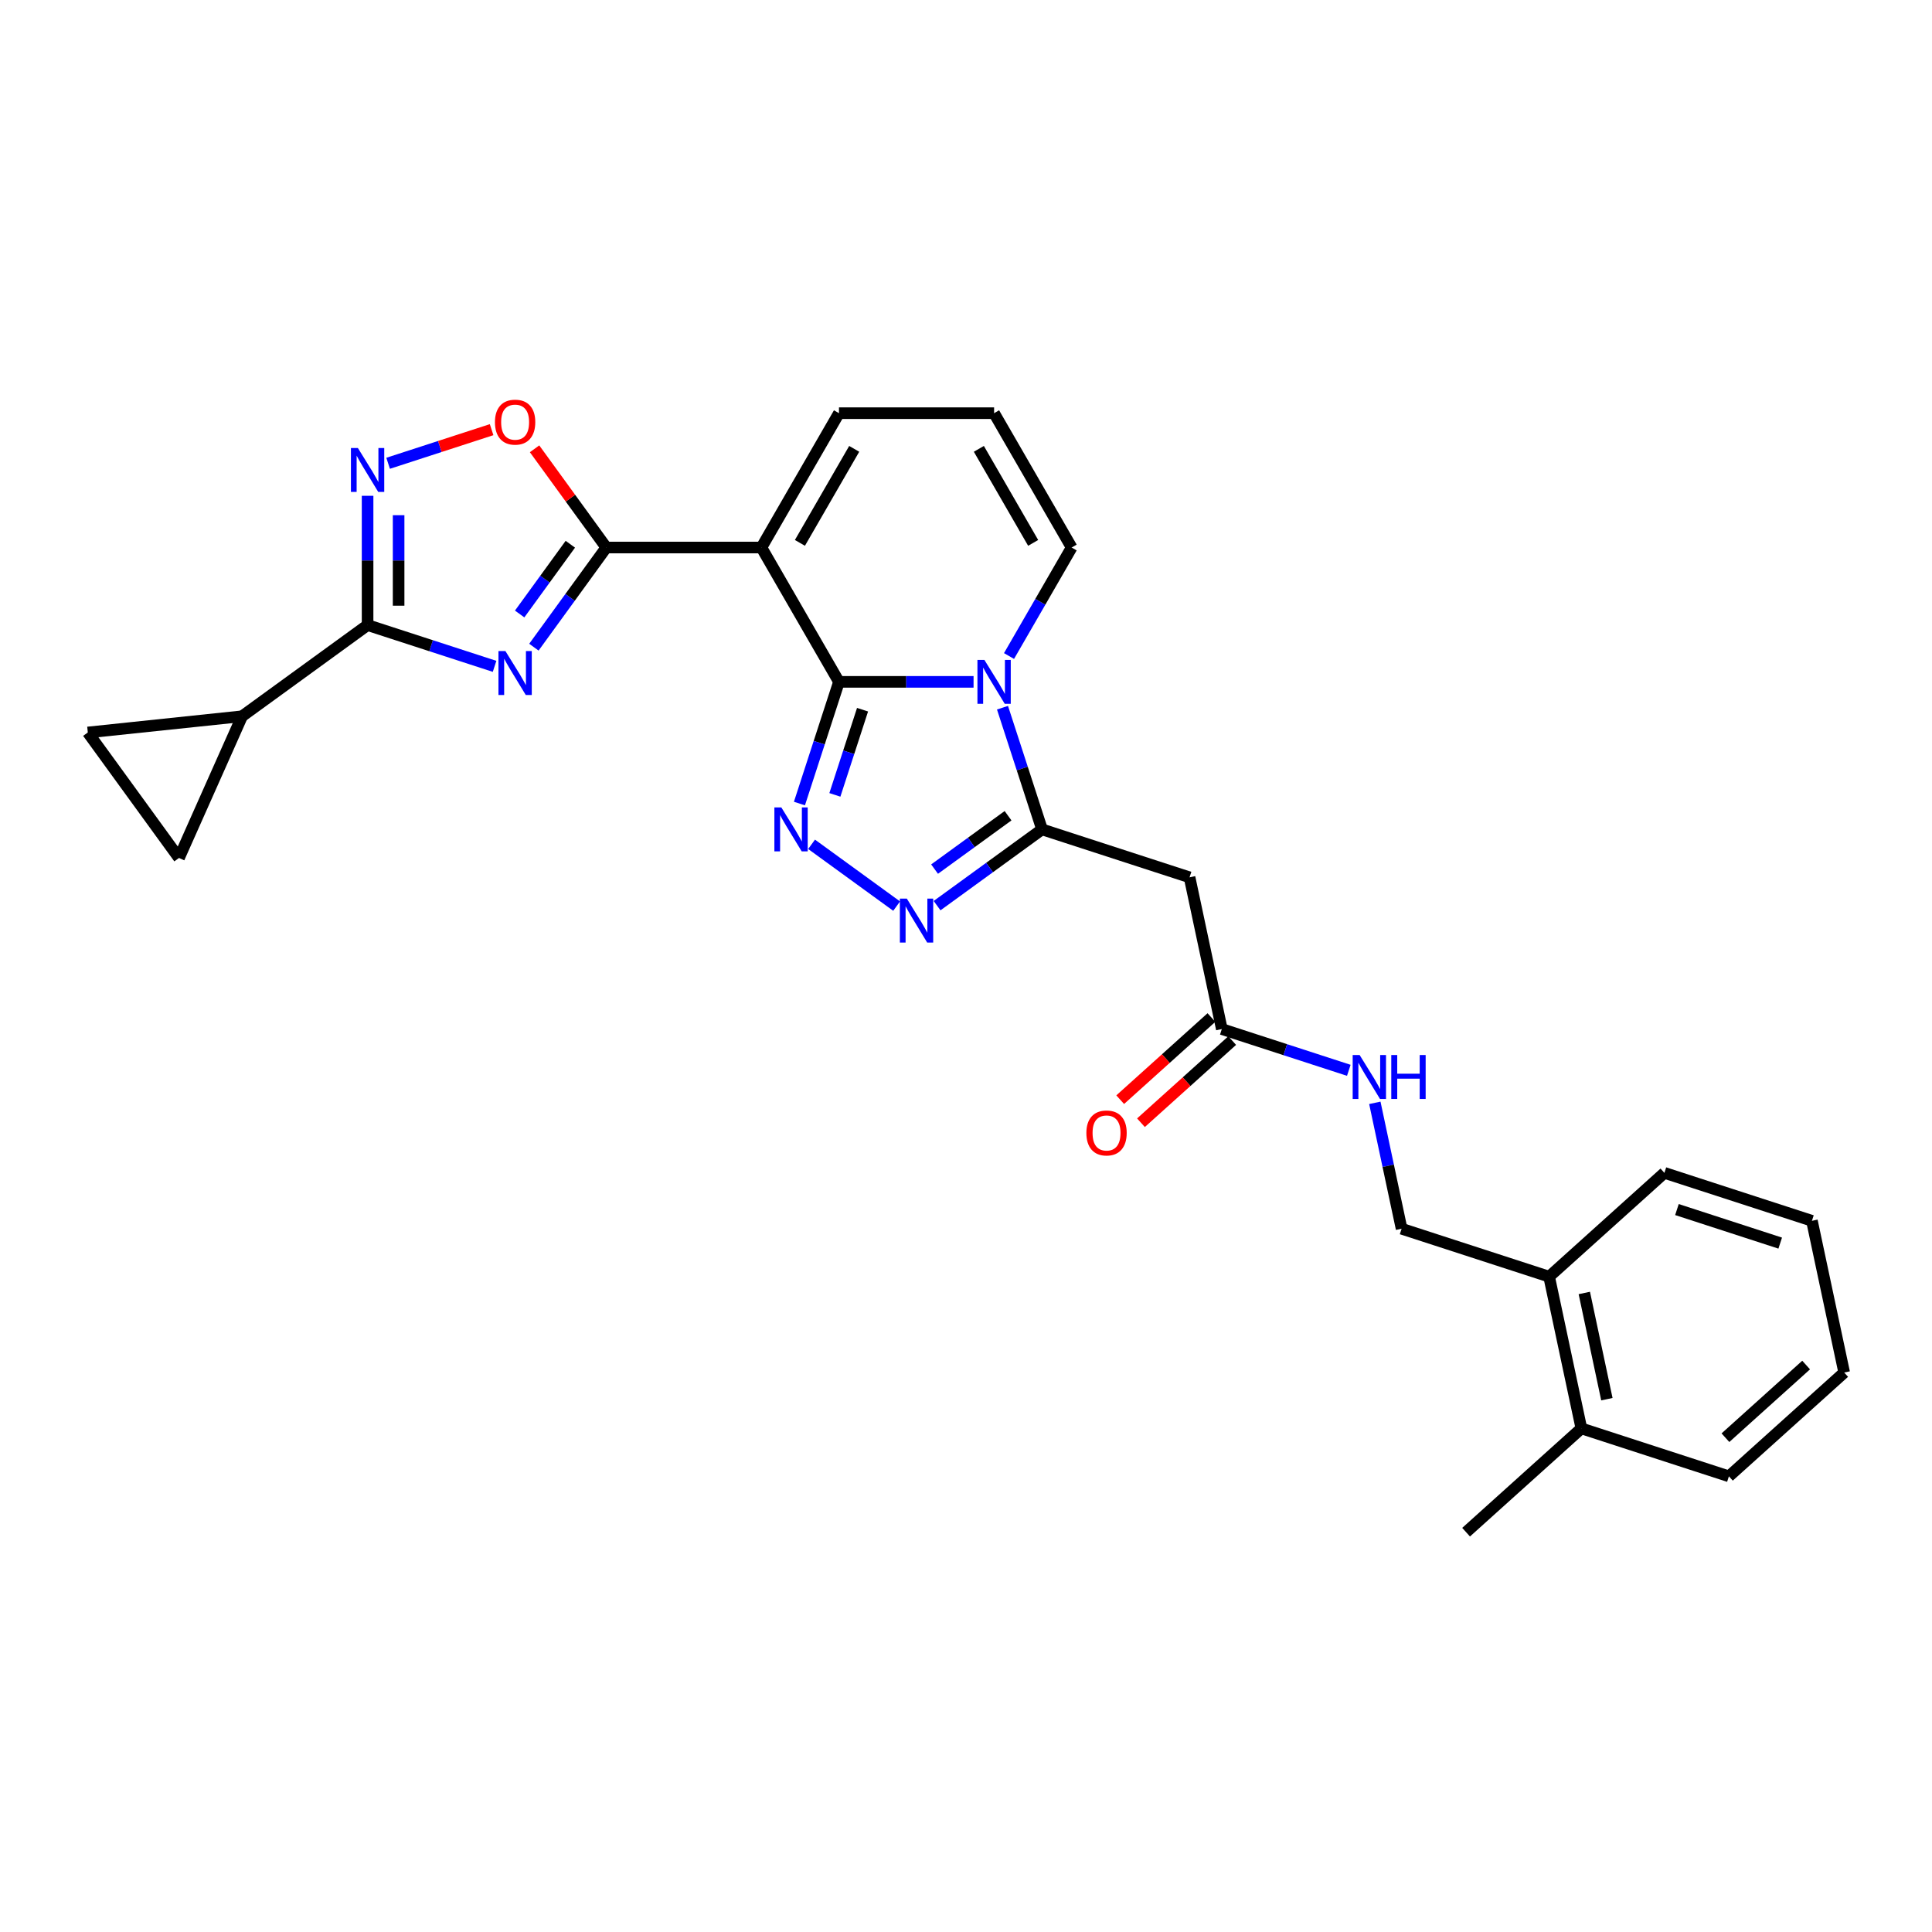 <?xml version='1.0' encoding='iso-8859-1'?>
<svg version='1.1' baseProfile='full'
              xmlns='http://www.w3.org/2000/svg'
                      xmlns:rdkit='http://www.rdkit.org/xml'
                      xmlns:xlink='http://www.w3.org/1999/xlink'
                  xml:space='preserve'
width='1000px' height='1000px' viewBox='0 0 1000 1000'>
<!-- END OF HEADER -->
<rect style='opacity:1.0;fill:#FFFFFF;stroke:none' width='1000' height='1000' x='0' y='0'> </rect>
<path class='bond-0' d='M 434.252,352.93 L 469.082,352.93' style='fill:none;fill-rule:evenodd;stroke:#000000;stroke-width:6px;stroke-linecap:butt;stroke-linejoin:miter;stroke-opacity:1' />
<path class='bond-0' d='M 469.082,352.93 L 503.912,352.93' style='fill:none;fill-rule:evenodd;stroke:#0000FF;stroke-width:6px;stroke-linecap:butt;stroke-linejoin:miter;stroke-opacity:1' />
<path class='bond-1' d='M 434.252,352.93 L 394.107,283.396' style='fill:none;fill-rule:evenodd;stroke:#000000;stroke-width:6px;stroke-linecap:butt;stroke-linejoin:miter;stroke-opacity:1' />
<path class='bond-4' d='M 434.252,352.93 L 424.02,384.422' style='fill:none;fill-rule:evenodd;stroke:#000000;stroke-width:6px;stroke-linecap:butt;stroke-linejoin:miter;stroke-opacity:1' />
<path class='bond-4' d='M 424.02,384.422 L 413.787,415.915' style='fill:none;fill-rule:evenodd;stroke:#0000FF;stroke-width:6px;stroke-linecap:butt;stroke-linejoin:miter;stroke-opacity:1' />
<path class='bond-4' d='M 446.455,367.34 L 439.292,389.385' style='fill:none;fill-rule:evenodd;stroke:#000000;stroke-width:6px;stroke-linecap:butt;stroke-linejoin:miter;stroke-opacity:1' />
<path class='bond-4' d='M 439.292,389.385 L 432.129,411.429' style='fill:none;fill-rule:evenodd;stroke:#0000FF;stroke-width:6px;stroke-linecap:butt;stroke-linejoin:miter;stroke-opacity:1' />
<path class='bond-5' d='M 518.889,366.307 L 529.122,397.799' style='fill:none;fill-rule:evenodd;stroke:#0000FF;stroke-width:6px;stroke-linecap:butt;stroke-linejoin:miter;stroke-opacity:1' />
<path class='bond-5' d='M 529.122,397.799 L 539.354,429.291' style='fill:none;fill-rule:evenodd;stroke:#000000;stroke-width:6px;stroke-linecap:butt;stroke-linejoin:miter;stroke-opacity:1' />
<path class='bond-15' d='M 522.266,339.554 L 538.477,311.475' style='fill:none;fill-rule:evenodd;stroke:#0000FF;stroke-width:6px;stroke-linecap:butt;stroke-linejoin:miter;stroke-opacity:1' />
<path class='bond-15' d='M 538.477,311.475 L 554.688,283.396' style='fill:none;fill-rule:evenodd;stroke:#000000;stroke-width:6px;stroke-linecap:butt;stroke-linejoin:miter;stroke-opacity:1' />
<path class='bond-3' d='M 394.107,283.396 L 313.816,283.396' style='fill:none;fill-rule:evenodd;stroke:#000000;stroke-width:6px;stroke-linecap:butt;stroke-linejoin:miter;stroke-opacity:1' />
<path class='bond-16' d='M 394.107,283.396 L 434.252,213.863' style='fill:none;fill-rule:evenodd;stroke:#000000;stroke-width:6px;stroke-linecap:butt;stroke-linejoin:miter;stroke-opacity:1' />
<path class='bond-16' d='M 414.036,280.995 L 442.137,232.322' style='fill:none;fill-rule:evenodd;stroke:#000000;stroke-width:6px;stroke-linecap:butt;stroke-linejoin:miter;stroke-opacity:1' />
<path class='bond-2' d='M 276.341,334.976 L 295.079,309.186' style='fill:none;fill-rule:evenodd;stroke:#0000FF;stroke-width:6px;stroke-linecap:butt;stroke-linejoin:miter;stroke-opacity:1' />
<path class='bond-2' d='M 295.079,309.186 L 313.816,283.396' style='fill:none;fill-rule:evenodd;stroke:#000000;stroke-width:6px;stroke-linecap:butt;stroke-linejoin:miter;stroke-opacity:1' />
<path class='bond-2' d='M 268.971,317.801 L 282.088,299.748' style='fill:none;fill-rule:evenodd;stroke:#0000FF;stroke-width:6px;stroke-linecap:butt;stroke-linejoin:miter;stroke-opacity:1' />
<path class='bond-2' d='M 282.088,299.748 L 295.204,281.695' style='fill:none;fill-rule:evenodd;stroke:#000000;stroke-width:6px;stroke-linecap:butt;stroke-linejoin:miter;stroke-opacity:1' />
<path class='bond-6' d='M 255.992,344.899 L 223.127,334.22' style='fill:none;fill-rule:evenodd;stroke:#0000FF;stroke-width:6px;stroke-linecap:butt;stroke-linejoin:miter;stroke-opacity:1' />
<path class='bond-6' d='M 223.127,334.22 L 190.262,323.542' style='fill:none;fill-rule:evenodd;stroke:#000000;stroke-width:6px;stroke-linecap:butt;stroke-linejoin:miter;stroke-opacity:1' />
<path class='bond-9' d='M 313.816,283.396 L 295.254,257.847' style='fill:none;fill-rule:evenodd;stroke:#000000;stroke-width:6px;stroke-linecap:butt;stroke-linejoin:miter;stroke-opacity:1' />
<path class='bond-9' d='M 295.254,257.847 L 276.691,232.298' style='fill:none;fill-rule:evenodd;stroke:#FF0000;stroke-width:6px;stroke-linecap:butt;stroke-linejoin:miter;stroke-opacity:1' />
<path class='bond-7' d='M 420.072,437.015 L 464.096,469' style='fill:none;fill-rule:evenodd;stroke:#0000FF;stroke-width:6px;stroke-linecap:butt;stroke-linejoin:miter;stroke-opacity:1' />
<path class='bond-10' d='M 539.354,429.291 L 615.715,454.102' style='fill:none;fill-rule:evenodd;stroke:#000000;stroke-width:6px;stroke-linecap:butt;stroke-linejoin:miter;stroke-opacity:1' />
<path class='bond-28' d='M 539.354,429.291 L 512.191,449.026' style='fill:none;fill-rule:evenodd;stroke:#000000;stroke-width:6px;stroke-linecap:butt;stroke-linejoin:miter;stroke-opacity:1' />
<path class='bond-28' d='M 512.191,449.026 L 485.028,468.761' style='fill:none;fill-rule:evenodd;stroke:#0000FF;stroke-width:6px;stroke-linecap:butt;stroke-linejoin:miter;stroke-opacity:1' />
<path class='bond-28' d='M 521.766,422.22 L 502.752,436.035' style='fill:none;fill-rule:evenodd;stroke:#000000;stroke-width:6px;stroke-linecap:butt;stroke-linejoin:miter;stroke-opacity:1' />
<path class='bond-28' d='M 502.752,436.035 L 483.738,449.849' style='fill:none;fill-rule:evenodd;stroke:#0000FF;stroke-width:6px;stroke-linecap:butt;stroke-linejoin:miter;stroke-opacity:1' />
<path class='bond-11' d='M 190.262,323.542 L 125.305,370.735' style='fill:none;fill-rule:evenodd;stroke:#000000;stroke-width:6px;stroke-linecap:butt;stroke-linejoin:miter;stroke-opacity:1' />
<path class='bond-30' d='M 190.262,323.542 L 190.262,290.085' style='fill:none;fill-rule:evenodd;stroke:#000000;stroke-width:6px;stroke-linecap:butt;stroke-linejoin:miter;stroke-opacity:1' />
<path class='bond-30' d='M 190.262,290.085 L 190.262,256.627' style='fill:none;fill-rule:evenodd;stroke:#0000FF;stroke-width:6px;stroke-linecap:butt;stroke-linejoin:miter;stroke-opacity:1' />
<path class='bond-30' d='M 206.32,313.505 L 206.32,290.085' style='fill:none;fill-rule:evenodd;stroke:#000000;stroke-width:6px;stroke-linecap:butt;stroke-linejoin:miter;stroke-opacity:1' />
<path class='bond-30' d='M 206.32,290.085 L 206.32,266.665' style='fill:none;fill-rule:evenodd;stroke:#0000FF;stroke-width:6px;stroke-linecap:butt;stroke-linejoin:miter;stroke-opacity:1' />
<path class='bond-8' d='M 200.892,239.797 L 227.675,231.095' style='fill:none;fill-rule:evenodd;stroke:#0000FF;stroke-width:6px;stroke-linecap:butt;stroke-linejoin:miter;stroke-opacity:1' />
<path class='bond-8' d='M 227.675,231.095 L 254.457,222.393' style='fill:none;fill-rule:evenodd;stroke:#FF0000;stroke-width:6px;stroke-linecap:butt;stroke-linejoin:miter;stroke-opacity:1' />
<path class='bond-14' d='M 615.715,454.102 L 632.408,532.638' style='fill:none;fill-rule:evenodd;stroke:#000000;stroke-width:6px;stroke-linecap:butt;stroke-linejoin:miter;stroke-opacity:1' />
<path class='bond-12' d='M 125.305,370.735 L 92.648,444.084' style='fill:none;fill-rule:evenodd;stroke:#000000;stroke-width:6px;stroke-linecap:butt;stroke-linejoin:miter;stroke-opacity:1' />
<path class='bond-13' d='M 125.305,370.735 L 45.455,379.128' style='fill:none;fill-rule:evenodd;stroke:#000000;stroke-width:6px;stroke-linecap:butt;stroke-linejoin:miter;stroke-opacity:1' />
<path class='bond-31' d='M 92.648,444.084 L 45.455,379.128' style='fill:none;fill-rule:evenodd;stroke:#000000;stroke-width:6px;stroke-linecap:butt;stroke-linejoin:miter;stroke-opacity:1' />
<path class='bond-18' d='M 632.408,532.638 L 665.274,543.317' style='fill:none;fill-rule:evenodd;stroke:#000000;stroke-width:6px;stroke-linecap:butt;stroke-linejoin:miter;stroke-opacity:1' />
<path class='bond-18' d='M 665.274,543.317 L 698.139,553.995' style='fill:none;fill-rule:evenodd;stroke:#0000FF;stroke-width:6px;stroke-linecap:butt;stroke-linejoin:miter;stroke-opacity:1' />
<path class='bond-20' d='M 627.036,526.672 L 603.425,547.931' style='fill:none;fill-rule:evenodd;stroke:#000000;stroke-width:6px;stroke-linecap:butt;stroke-linejoin:miter;stroke-opacity:1' />
<path class='bond-20' d='M 603.425,547.931 L 579.813,569.191' style='fill:none;fill-rule:evenodd;stroke:#FF0000;stroke-width:6px;stroke-linecap:butt;stroke-linejoin:miter;stroke-opacity:1' />
<path class='bond-20' d='M 637.781,538.605 L 614.17,559.865' style='fill:none;fill-rule:evenodd;stroke:#000000;stroke-width:6px;stroke-linecap:butt;stroke-linejoin:miter;stroke-opacity:1' />
<path class='bond-20' d='M 614.17,559.865 L 590.558,581.124' style='fill:none;fill-rule:evenodd;stroke:#FF0000;stroke-width:6px;stroke-linecap:butt;stroke-linejoin:miter;stroke-opacity:1' />
<path class='bond-29' d='M 554.688,283.396 L 514.543,213.863' style='fill:none;fill-rule:evenodd;stroke:#000000;stroke-width:6px;stroke-linecap:butt;stroke-linejoin:miter;stroke-opacity:1' />
<path class='bond-29' d='M 534.76,280.995 L 506.658,232.322' style='fill:none;fill-rule:evenodd;stroke:#000000;stroke-width:6px;stroke-linecap:butt;stroke-linejoin:miter;stroke-opacity:1' />
<path class='bond-17' d='M 434.252,213.863 L 514.543,213.863' style='fill:none;fill-rule:evenodd;stroke:#000000;stroke-width:6px;stroke-linecap:butt;stroke-linejoin:miter;stroke-opacity:1' />
<path class='bond-21' d='M 711.613,570.826 L 718.538,603.406' style='fill:none;fill-rule:evenodd;stroke:#0000FF;stroke-width:6px;stroke-linecap:butt;stroke-linejoin:miter;stroke-opacity:1' />
<path class='bond-21' d='M 718.538,603.406 L 725.463,635.986' style='fill:none;fill-rule:evenodd;stroke:#000000;stroke-width:6px;stroke-linecap:butt;stroke-linejoin:miter;stroke-opacity:1' />
<path class='bond-19' d='M 801.824,660.797 L 725.463,635.986' style='fill:none;fill-rule:evenodd;stroke:#000000;stroke-width:6px;stroke-linecap:butt;stroke-linejoin:miter;stroke-opacity:1' />
<path class='bond-22' d='M 801.824,660.797 L 818.517,739.333' style='fill:none;fill-rule:evenodd;stroke:#000000;stroke-width:6px;stroke-linecap:butt;stroke-linejoin:miter;stroke-opacity:1' />
<path class='bond-22' d='M 820.035,669.238 L 831.72,724.214' style='fill:none;fill-rule:evenodd;stroke:#000000;stroke-width:6px;stroke-linecap:butt;stroke-linejoin:miter;stroke-opacity:1' />
<path class='bond-23' d='M 801.824,660.797 L 861.491,607.072' style='fill:none;fill-rule:evenodd;stroke:#000000;stroke-width:6px;stroke-linecap:butt;stroke-linejoin:miter;stroke-opacity:1' />
<path class='bond-24' d='M 818.517,739.333 L 758.849,793.058' style='fill:none;fill-rule:evenodd;stroke:#000000;stroke-width:6px;stroke-linecap:butt;stroke-linejoin:miter;stroke-opacity:1' />
<path class='bond-25' d='M 818.517,739.333 L 894.878,764.144' style='fill:none;fill-rule:evenodd;stroke:#000000;stroke-width:6px;stroke-linecap:butt;stroke-linejoin:miter;stroke-opacity:1' />
<path class='bond-27' d='M 861.491,607.072 L 937.852,631.883' style='fill:none;fill-rule:evenodd;stroke:#000000;stroke-width:6px;stroke-linecap:butt;stroke-linejoin:miter;stroke-opacity:1' />
<path class='bond-27' d='M 867.983,626.066 L 921.436,643.433' style='fill:none;fill-rule:evenodd;stroke:#000000;stroke-width:6px;stroke-linecap:butt;stroke-linejoin:miter;stroke-opacity:1' />
<path class='bond-32' d='M 894.878,764.144 L 954.545,710.419' style='fill:none;fill-rule:evenodd;stroke:#000000;stroke-width:6px;stroke-linecap:butt;stroke-linejoin:miter;stroke-opacity:1' />
<path class='bond-32' d='M 893.083,744.152 L 934.85,706.544' style='fill:none;fill-rule:evenodd;stroke:#000000;stroke-width:6px;stroke-linecap:butt;stroke-linejoin:miter;stroke-opacity:1' />
<path class='bond-26' d='M 954.545,710.419 L 937.852,631.883' style='fill:none;fill-rule:evenodd;stroke:#000000;stroke-width:6px;stroke-linecap:butt;stroke-linejoin:miter;stroke-opacity:1' />
<path  class='atom-1' d='M 509.517 341.561
L 516.968 353.605
Q 517.706 354.793, 518.895 356.945
Q 520.083 359.096, 520.147 359.225
L 520.147 341.561
L 523.166 341.561
L 523.166 364.299
L 520.051 364.299
L 512.054 351.132
Q 511.123 349.59, 510.127 347.824
Q 509.163 346.057, 508.874 345.511
L 508.874 364.299
L 505.92 364.299
L 505.92 341.561
L 509.517 341.561
' fill='#0000FF'/>
<path  class='atom-3' d='M 261.597 336.984
L 269.048 349.027
Q 269.786 350.216, 270.974 352.367
Q 272.163 354.519, 272.227 354.648
L 272.227 336.984
L 275.246 336.984
L 275.246 359.722
L 272.131 359.722
L 264.134 346.554
Q 263.202 345.013, 262.207 343.246
Q 261.243 341.48, 260.954 340.934
L 260.954 359.722
L 258 359.722
L 258 336.984
L 261.597 336.984
' fill='#0000FF'/>
<path  class='atom-5' d='M 404.415 417.922
L 411.866 429.965
Q 412.605 431.154, 413.793 433.306
Q 414.981 435.457, 415.045 435.586
L 415.045 417.922
L 418.064 417.922
L 418.064 440.66
L 414.949 440.66
L 406.952 427.493
Q 406.021 425.951, 405.025 424.185
Q 404.062 422.418, 403.773 421.872
L 403.773 440.66
L 400.818 440.66
L 400.818 417.922
L 404.415 417.922
' fill='#0000FF'/>
<path  class='atom-8' d='M 469.371 465.116
L 476.822 477.159
Q 477.561 478.347, 478.749 480.499
Q 479.938 482.651, 480.002 482.779
L 480.002 465.116
L 483.021 465.116
L 483.021 487.854
L 479.906 487.854
L 471.909 474.686
Q 470.977 473.145, 469.982 471.378
Q 469.018 469.612, 468.729 469.066
L 468.729 487.854
L 465.774 487.854
L 465.774 465.116
L 469.371 465.116
' fill='#0000FF'/>
<path  class='atom-9' d='M 185.236 231.882
L 192.687 243.926
Q 193.425 245.114, 194.614 247.266
Q 195.802 249.417, 195.866 249.546
L 195.866 231.882
L 198.885 231.882
L 198.885 254.62
L 195.77 254.62
L 187.773 241.453
Q 186.841 239.911, 185.846 238.145
Q 184.882 236.378, 184.593 235.832
L 184.593 254.62
L 181.639 254.62
L 181.639 231.882
L 185.236 231.882
' fill='#0000FF'/>
<path  class='atom-10' d='M 256.185 218.504
Q 256.185 213.044, 258.883 209.993
Q 261.58 206.942, 266.623 206.942
Q 271.665 206.942, 274.363 209.993
Q 277.061 213.044, 277.061 218.504
Q 277.061 224.028, 274.331 227.176
Q 271.601 230.291, 266.623 230.291
Q 261.613 230.291, 258.883 227.176
Q 256.185 224.06, 256.185 218.504
M 266.623 227.722
Q 270.091 227.722, 271.954 225.409
Q 273.849 223.065, 273.849 218.504
Q 273.849 214.04, 271.954 211.792
Q 270.091 209.512, 266.623 209.512
Q 263.154 209.512, 261.259 211.76
Q 259.397 214.008, 259.397 218.504
Q 259.397 223.097, 261.259 225.409
Q 263.154 227.722, 266.623 227.722
' fill='#FF0000'/>
<path  class='atom-19' d='M 703.743 546.08
L 711.194 558.124
Q 711.933 559.312, 713.121 561.464
Q 714.309 563.616, 714.374 563.744
L 714.374 546.08
L 717.393 546.08
L 717.393 568.819
L 714.277 568.819
L 706.28 555.651
Q 705.349 554.109, 704.353 552.343
Q 703.39 550.577, 703.101 550.031
L 703.101 568.819
L 700.146 568.819
L 700.146 546.08
L 703.743 546.08
' fill='#0000FF'/>
<path  class='atom-19' d='M 720.122 546.08
L 723.206 546.08
L 723.206 555.747
L 734.832 555.747
L 734.832 546.08
L 737.915 546.08
L 737.915 568.819
L 734.832 568.819
L 734.832 558.317
L 723.206 558.317
L 723.206 568.819
L 720.122 568.819
L 720.122 546.08
' fill='#0000FF'/>
<path  class='atom-21' d='M 562.303 586.427
Q 562.303 580.968, 565.001 577.917
Q 567.699 574.866, 572.741 574.866
Q 577.783 574.866, 580.481 577.917
Q 583.179 580.968, 583.179 586.427
Q 583.179 591.951, 580.449 595.099
Q 577.719 598.214, 572.741 598.214
Q 567.731 598.214, 565.001 595.099
Q 562.303 591.984, 562.303 586.427
M 572.741 595.645
Q 576.209 595.645, 578.072 593.332
Q 579.967 590.988, 579.967 586.427
Q 579.967 581.963, 578.072 579.715
Q 576.209 577.435, 572.741 577.435
Q 569.272 577.435, 567.377 579.683
Q 565.515 581.931, 565.515 586.427
Q 565.515 591.02, 567.377 593.332
Q 569.272 595.645, 572.741 595.645
' fill='#FF0000'/>
</svg>
